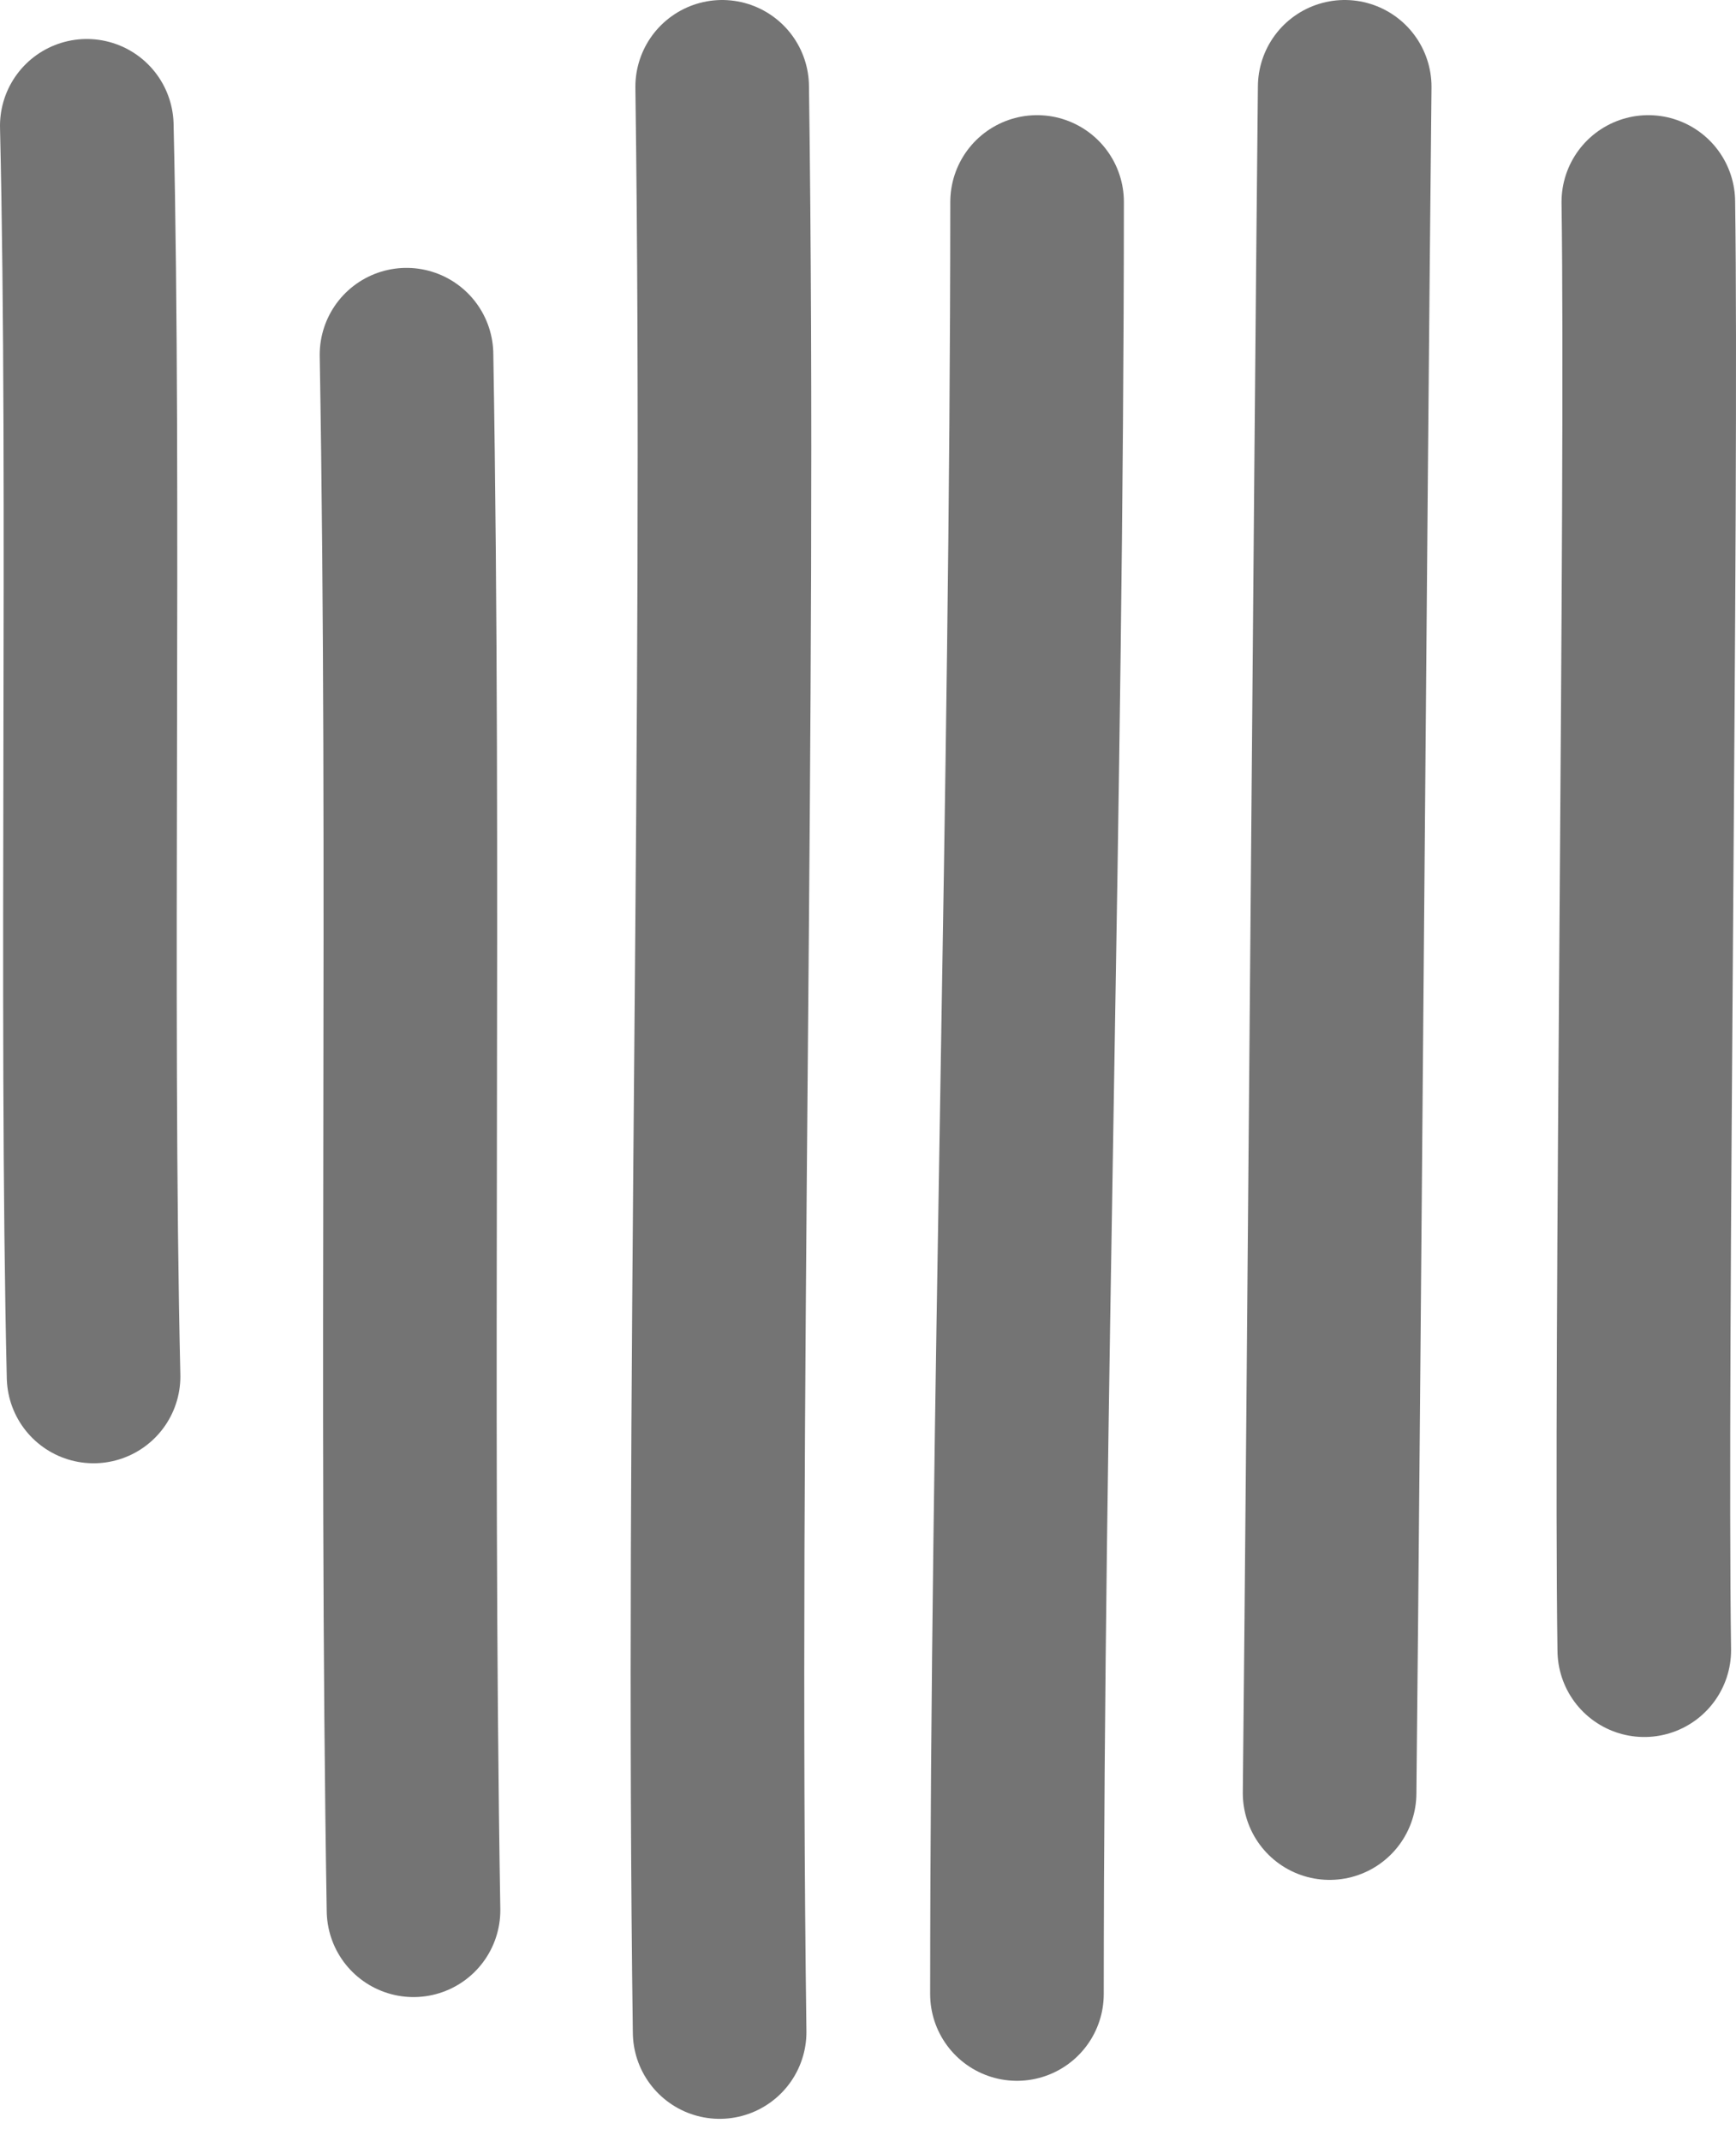 <svg width="30" height="37" viewBox="0 0 30 37" fill="none" xmlns="http://www.w3.org/2000/svg">
<path d="M1.5 2.174C1.648 8.498 1.47 17.461 1.617 23.785" stroke="#747474" stroke-width="3" stroke-linecap="round" stroke-linejoin="round"/>
<path d="M7.025 6.129C7.177 15.088 6.999 24.051 7.146 33.009" stroke="#747474" stroke-width="3" stroke-linecap="round" stroke-linejoin="round"/>
<path d="M12.48 1.5C12.632 12.48 12.289 24.133 12.436 35.113" stroke="#747474" stroke-width="3" stroke-linecap="round" stroke-linejoin="round"/>
<path d="M17.922 3.49C17.918 13.814 17.578 24.133 17.574 34.456" stroke="#747474" stroke-width="3" stroke-linecap="round" stroke-linejoin="round"/>
<path d="M23.238 1.5C23.164 8.494 23.051 23.99 22.977 30.984" stroke="#747474" stroke-width="3" stroke-linecap="round" stroke-linejoin="round"/>
<path d="M28.485 3.49C28.558 8.602 28.341 23.398 28.415 28.515" stroke="#747474" stroke-width="3" stroke-linecap="round" stroke-linejoin="round"/>
</svg>
